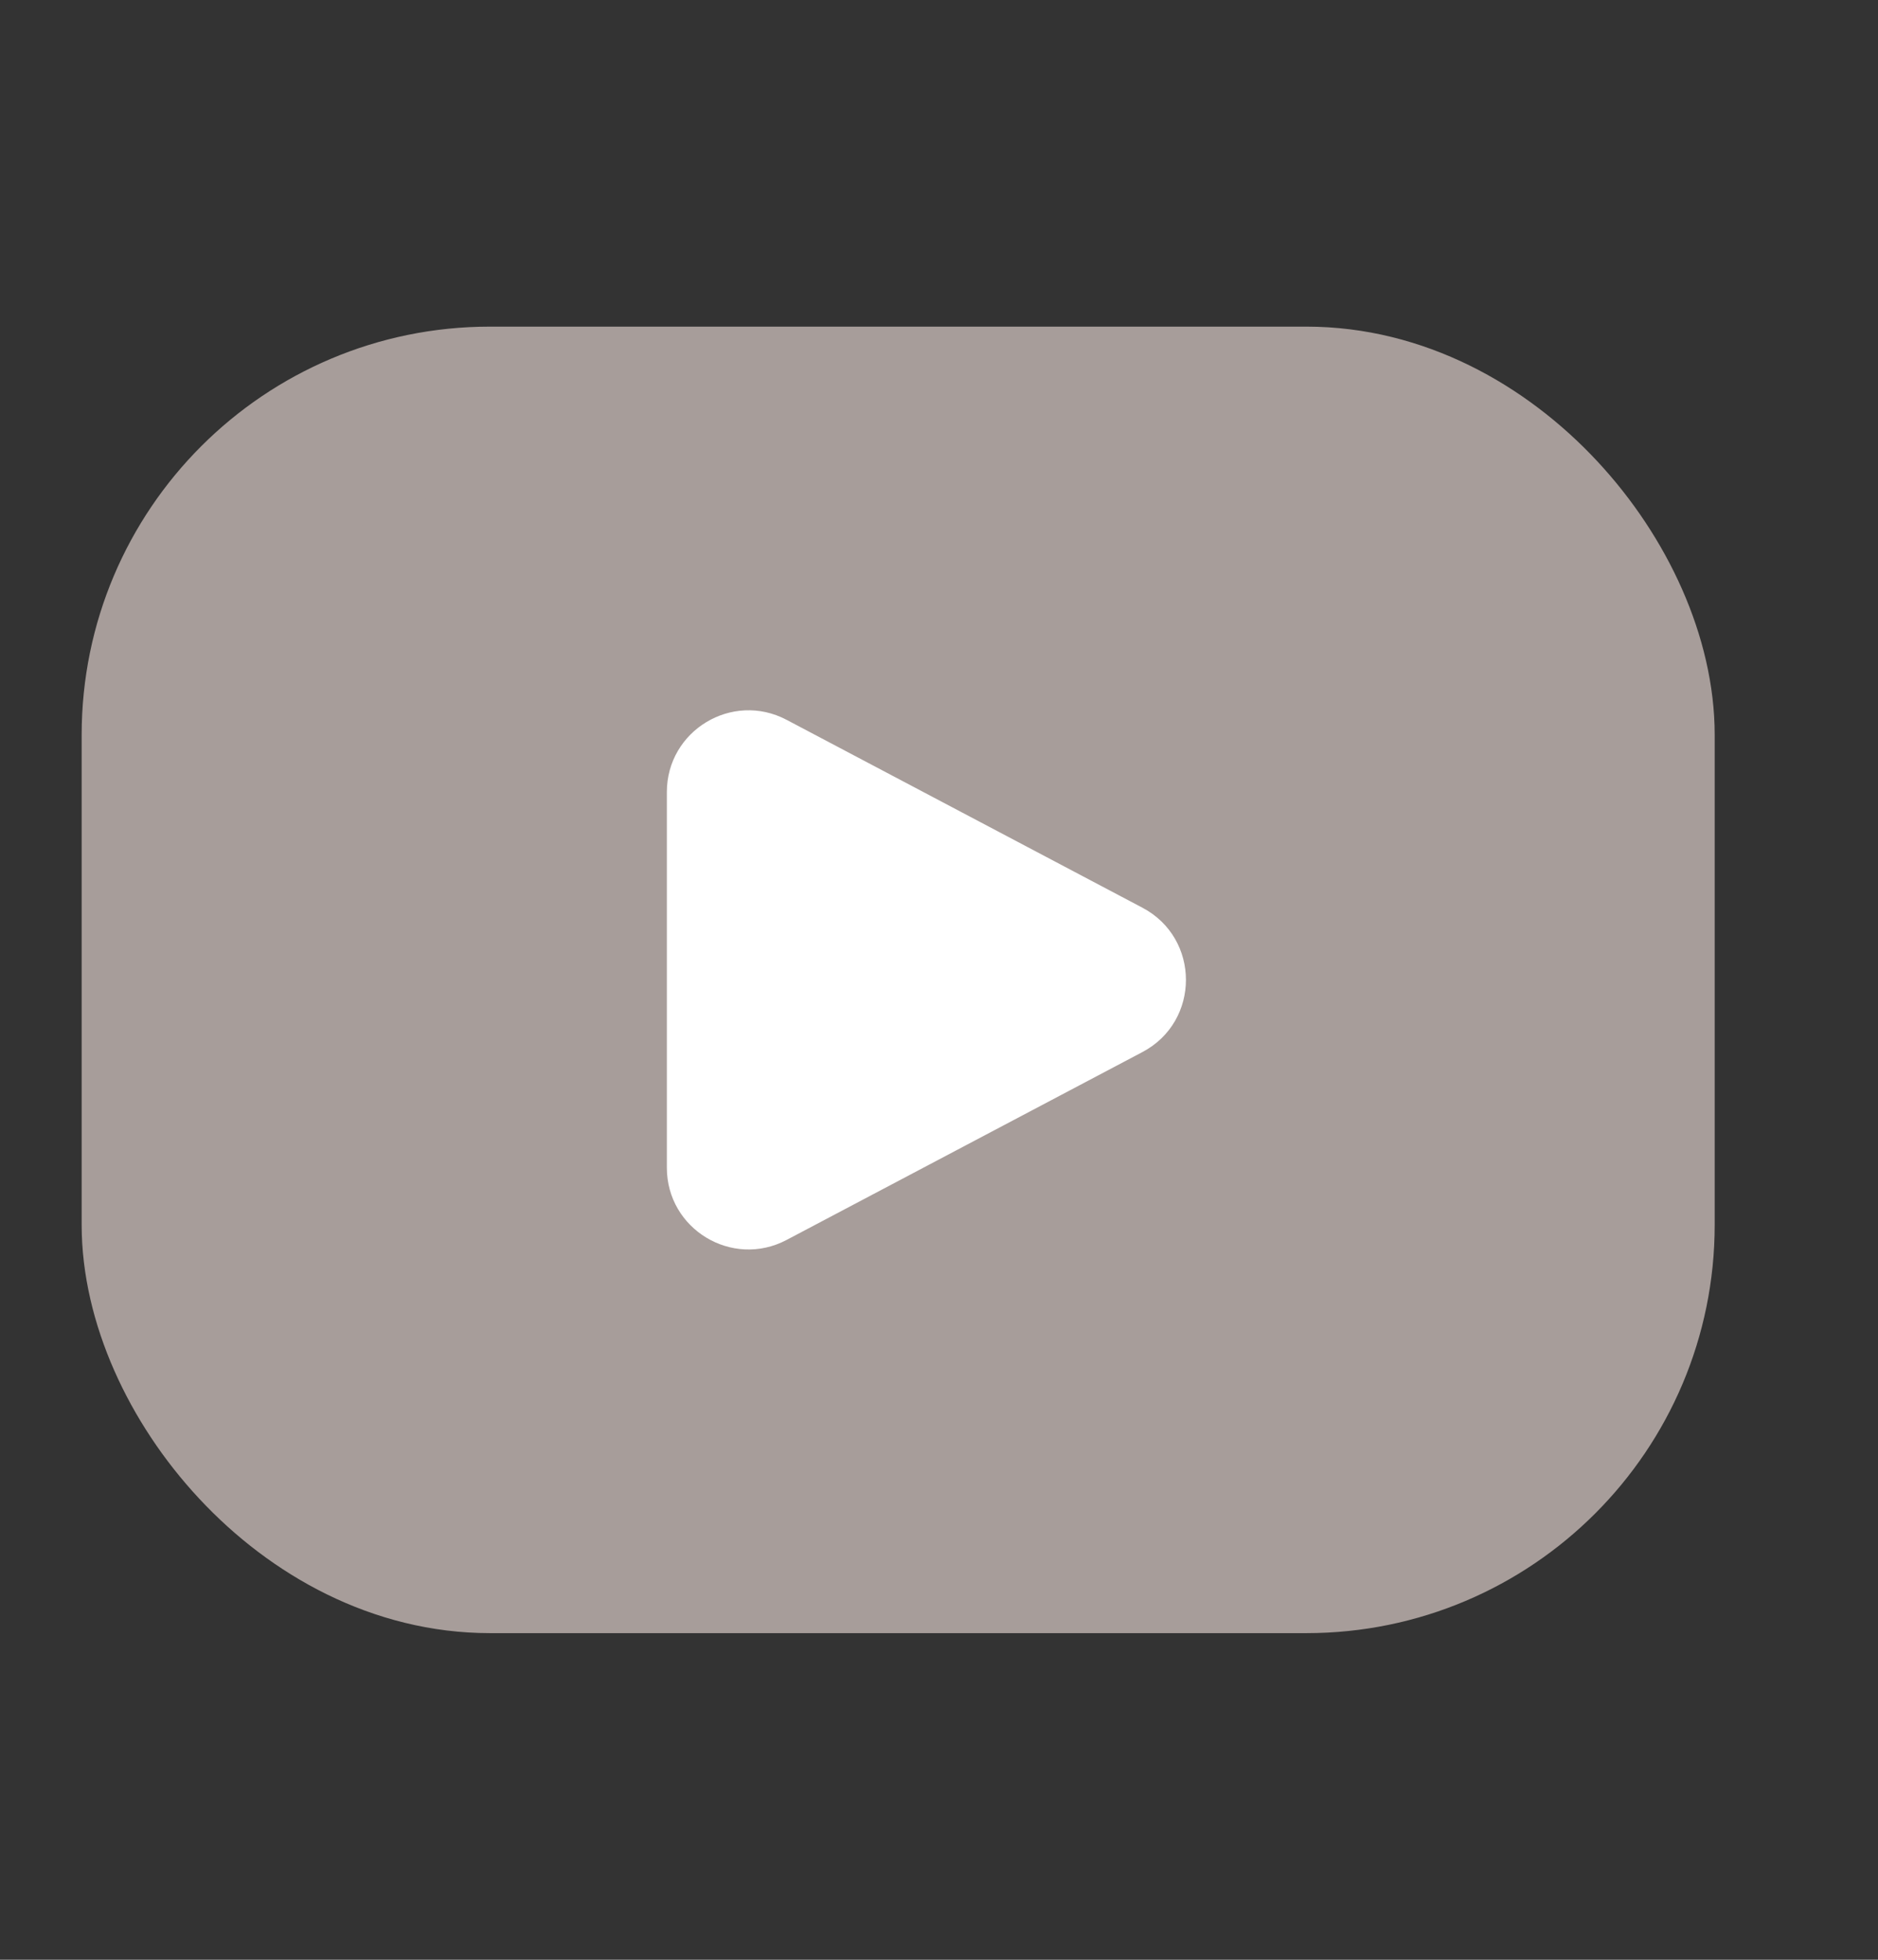 <svg width="23" height="24" viewBox="0 0 23 24" fill="none" xmlns="http://www.w3.org/2000/svg">
<rect x="0" y="0" width="23" height="24" fill="#333333" stroke="none"/>
<rect x="2" y="5" width="18" height="14" rx="4" fill="#A79D9A" stroke="#A79D9A" stroke-width="2"/>
<path d="M13.991 11.116C14.702 11.491 14.702 12.509 13.991 12.884L9.633 15.185C8.967 15.536 8.167 15.053 8.167 14.3L8.167 9.7C8.167 8.947 8.967 8.464 9.633 8.815L13.991 11.116Z" fill="white"/>
</svg>
